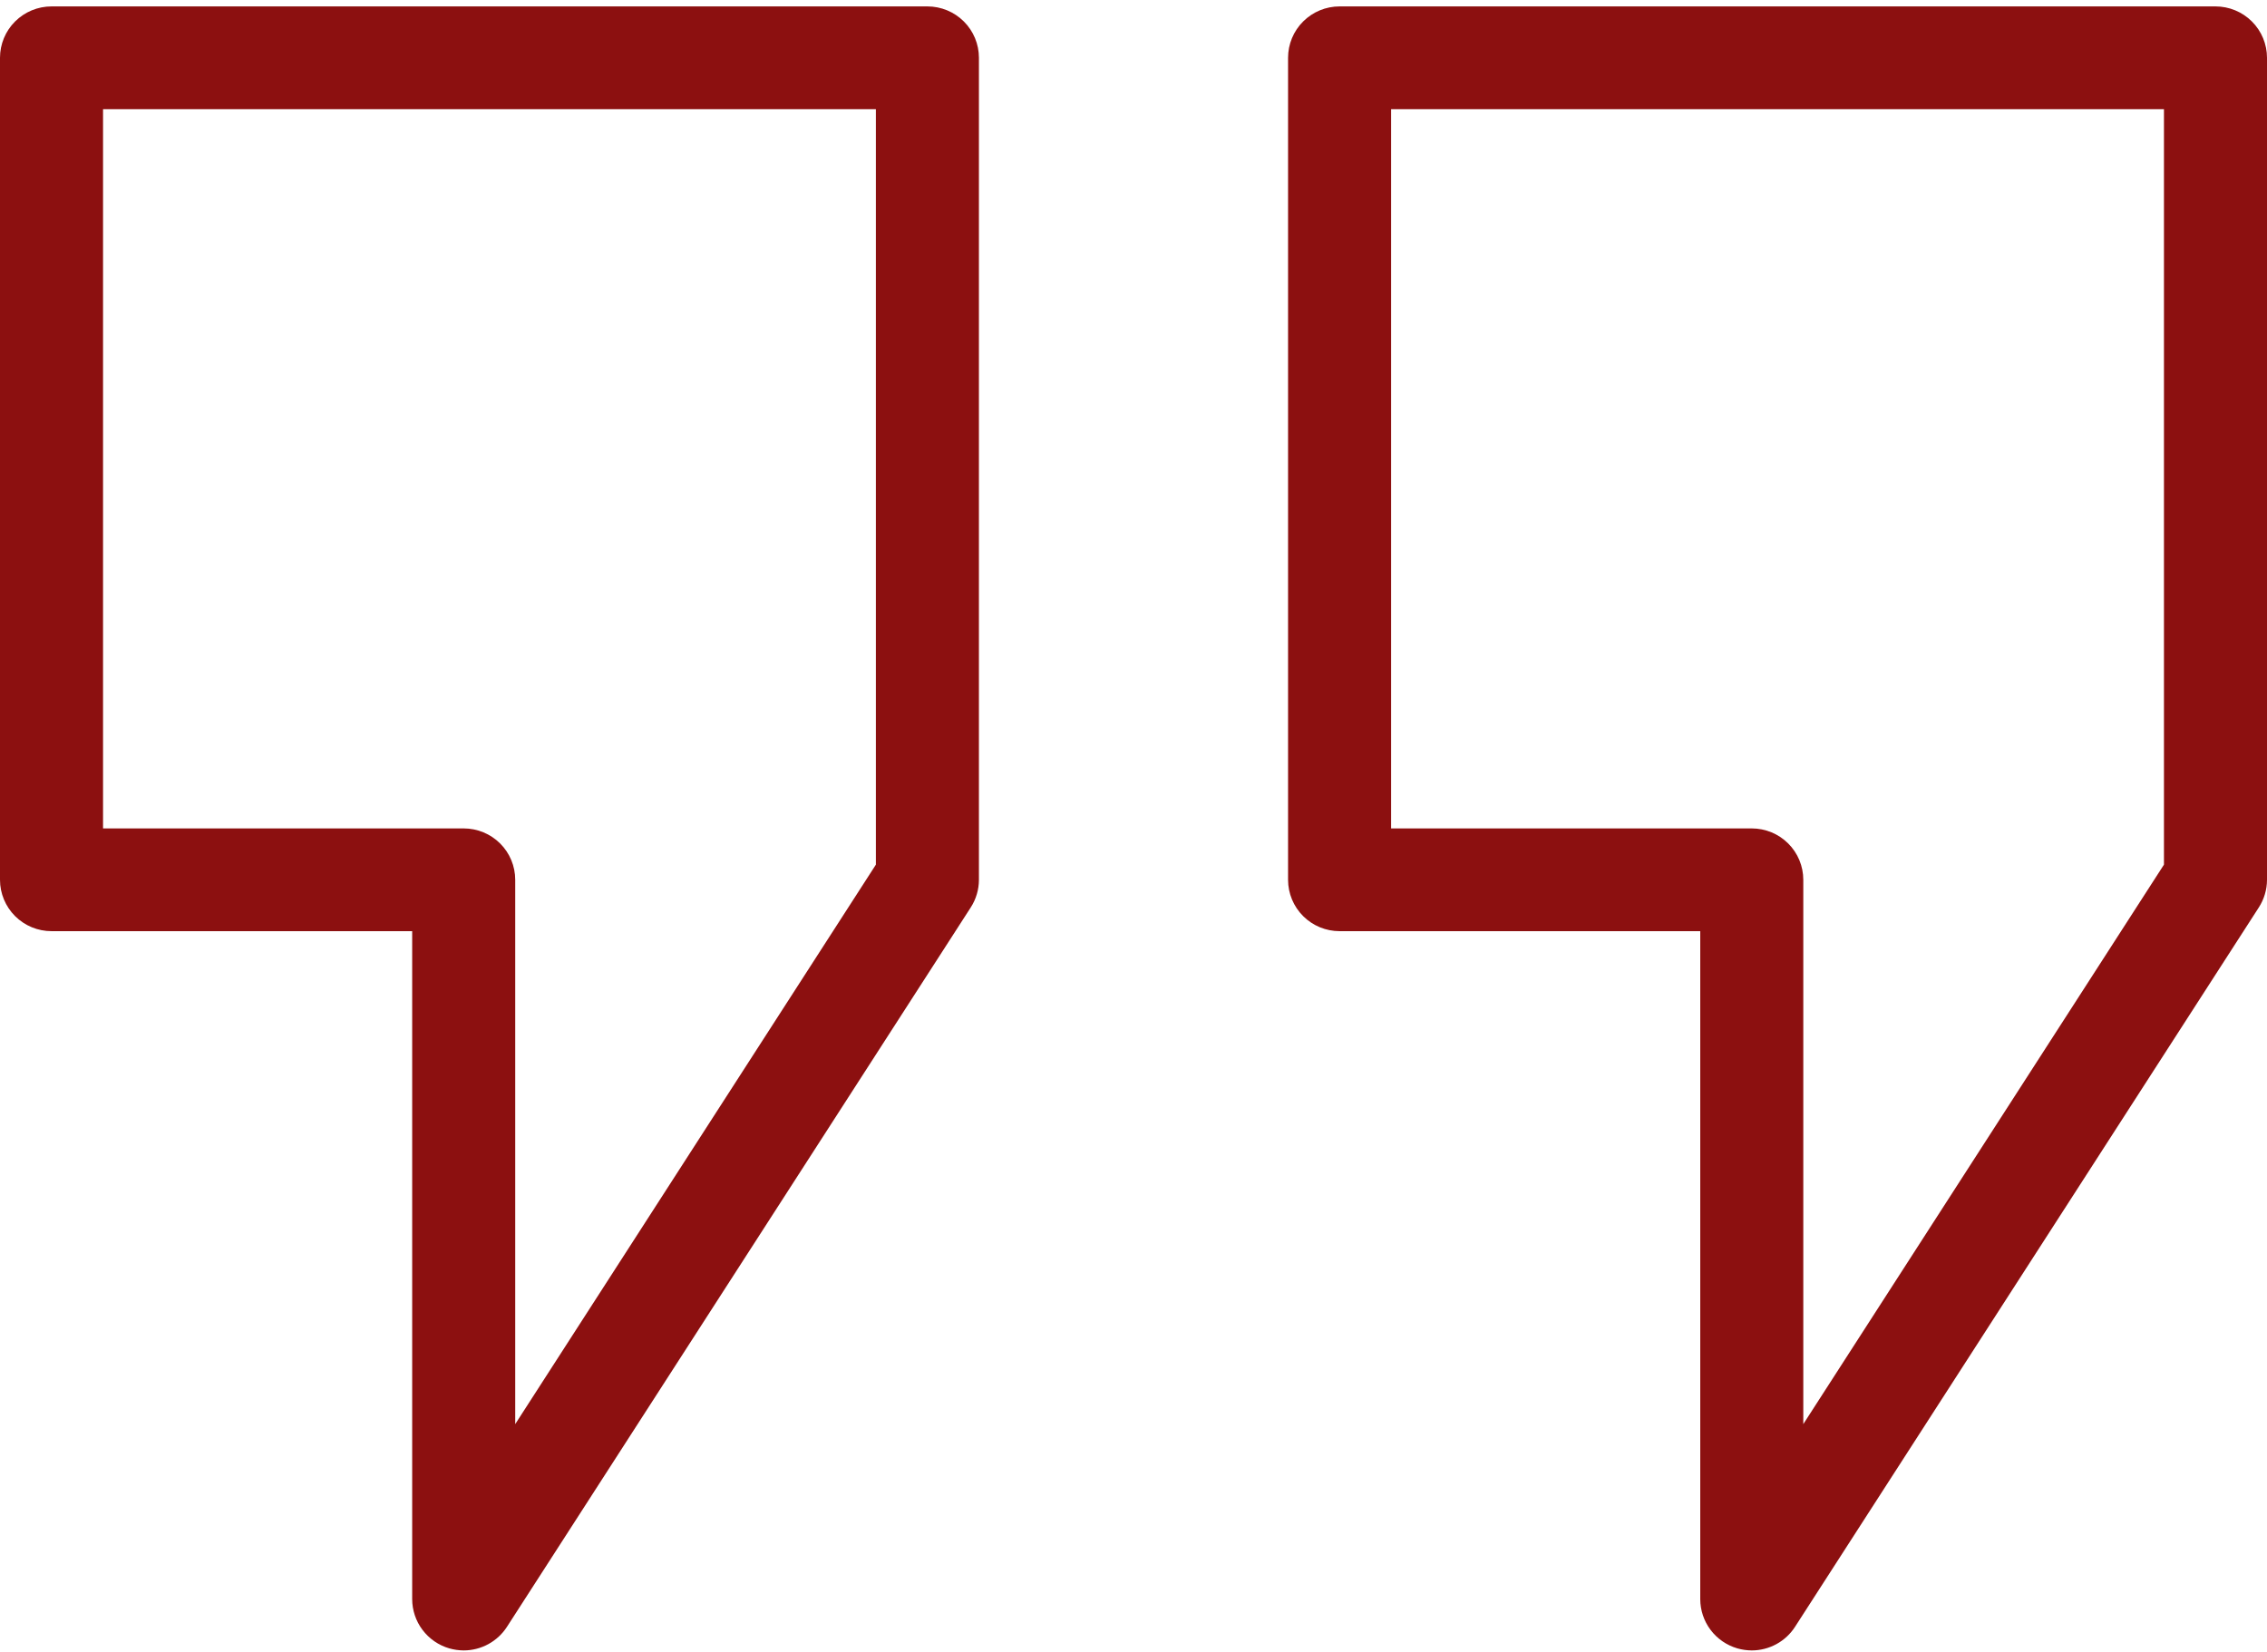<svg xmlns="http://www.w3.org/2000/svg" width="273" height="199" viewBox="0 0 273 199" fill="none"><path d="M55.841 198.772C55.253 198.768 54.669 198.685 54.104 198.525C52.815 198.15 51.683 197.368 50.877 196.297C50.072 195.226 49.636 193.924 49.636 192.585V112.147H6.205C4.559 112.147 2.981 111.496 1.817 110.335C0.654 109.175 0 107.601 0 105.96V6.96C0 5.319 0.654 3.745 1.817 2.585C2.981 1.424 4.559 0.772 6.205 0.772H111.682C113.327 0.772 114.906 1.424 116.069 2.585C117.233 3.745 117.886 5.319 117.886 6.96V105.96C117.883 107.146 117.539 108.305 116.894 109.301L61.053 195.926C60.492 196.798 59.721 197.515 58.811 198.012C57.9 198.509 56.879 198.771 55.841 198.772ZM12.409 99.772H55.841C57.486 99.772 59.065 100.424 60.228 101.585C61.392 102.745 62.045 104.319 62.045 105.96V171.517L105.477 104.135V13.148H12.409V99.772Z" fill="#8C1010"></path><path d="M210.954 198.772C210.367 198.768 209.782 198.685 209.217 198.525C207.928 198.15 206.796 197.368 205.991 196.297C205.185 195.226 204.75 193.924 204.75 192.585V112.147H161.318C159.672 112.147 158.094 111.496 156.931 110.335C155.767 109.175 155.113 107.601 155.113 105.96V6.96C155.113 5.319 155.767 3.745 156.931 2.585C158.094 1.424 159.672 0.772 161.318 0.772H266.795C268.441 0.772 270.019 1.424 271.182 2.585C272.346 3.745 273 5.319 273 6.96V105.96C272.997 107.146 272.652 108.305 272.007 109.301L216.166 195.926C215.605 196.798 214.835 197.515 213.924 198.012C213.013 198.509 211.992 198.771 210.954 198.772ZM167.522 99.772H210.954C212.6 99.772 214.178 100.424 215.341 101.585C216.505 102.745 217.159 104.319 217.159 105.96V171.517L260.591 104.135V13.148H167.522V99.772Z" fill="#8C1010"></path></svg>